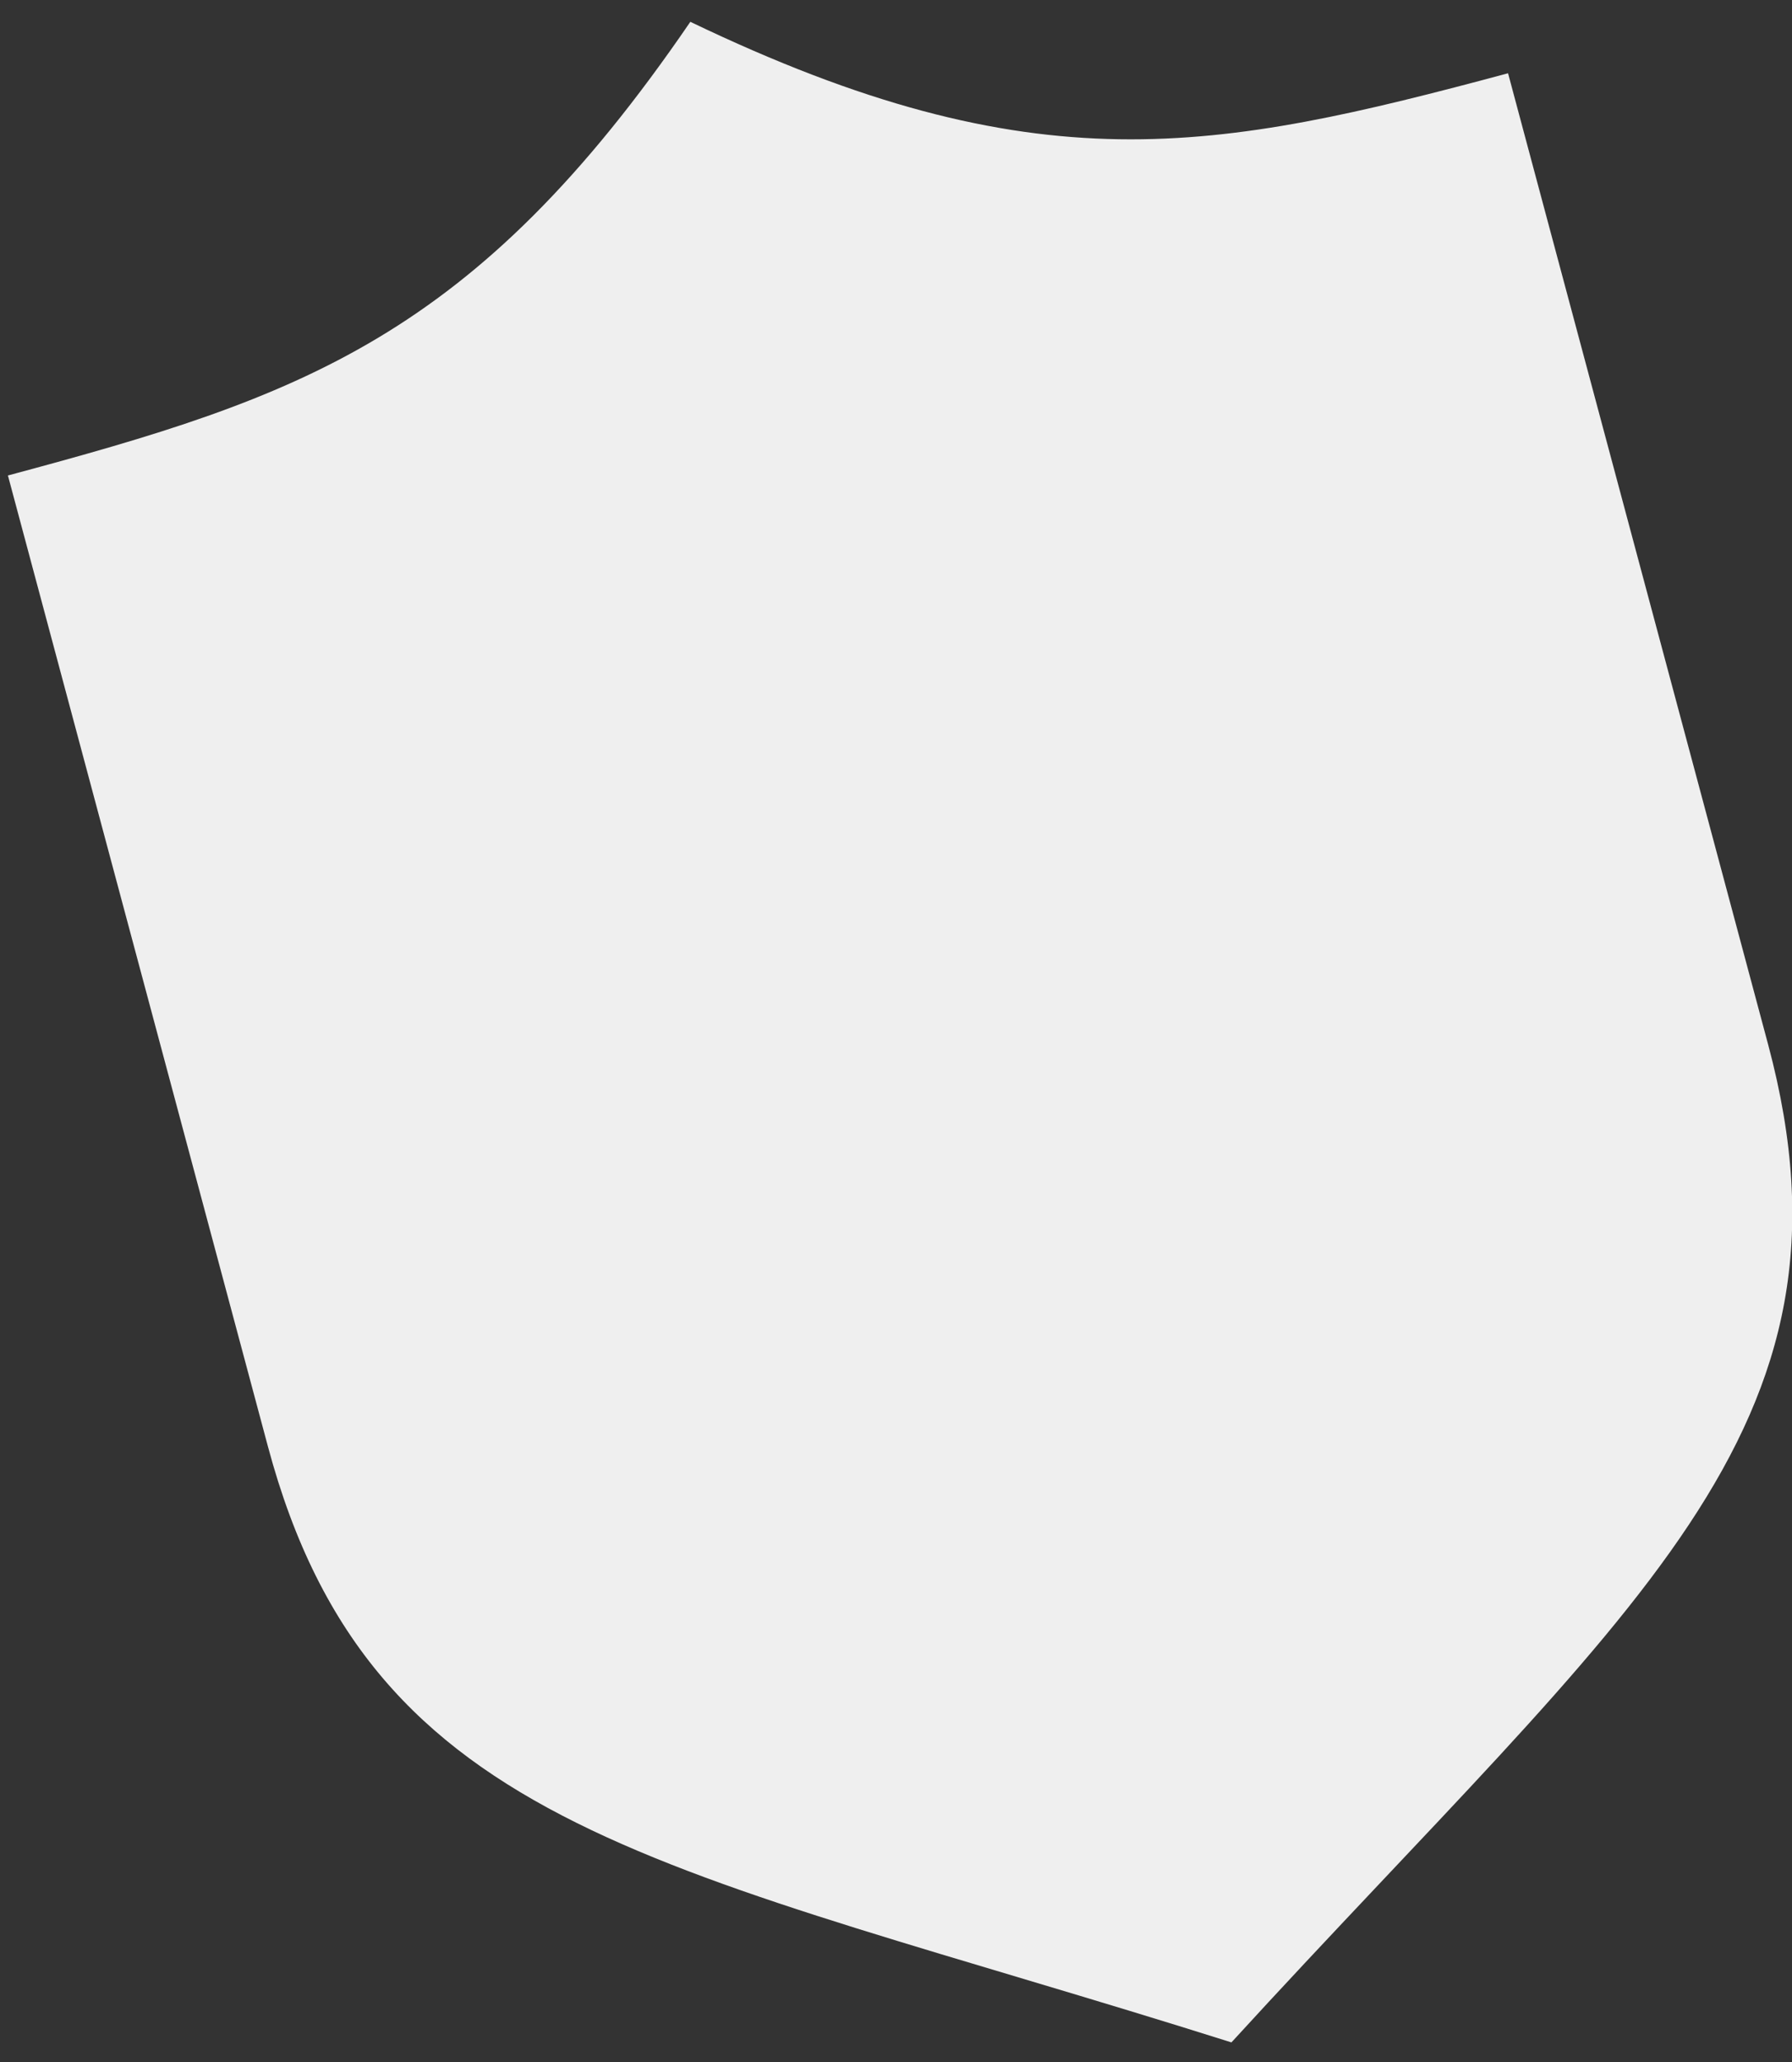 <?xml version="1.0" encoding="UTF-8"?> <svg xmlns="http://www.w3.org/2000/svg" width="60" height="69" viewBox="0 0 60 69" fill="none"><rect x="0" y="0" width="60" height="69" fill="#333333" stroke="none"/><path d="M23.114 0.73C15.871 11.325 10.076 13.282 0.265 15.911L8.972 48.408C12.447 61.376 22.291 62.365 41.231 68.344C54.644 53.696 62.675 47.918 59.2 34.95C55.726 21.982 50.493 2.452 50.493 2.452C40.682 5.081 34.684 6.284 23.114 0.73Z" fill="#EFEFEF"></path></svg> 